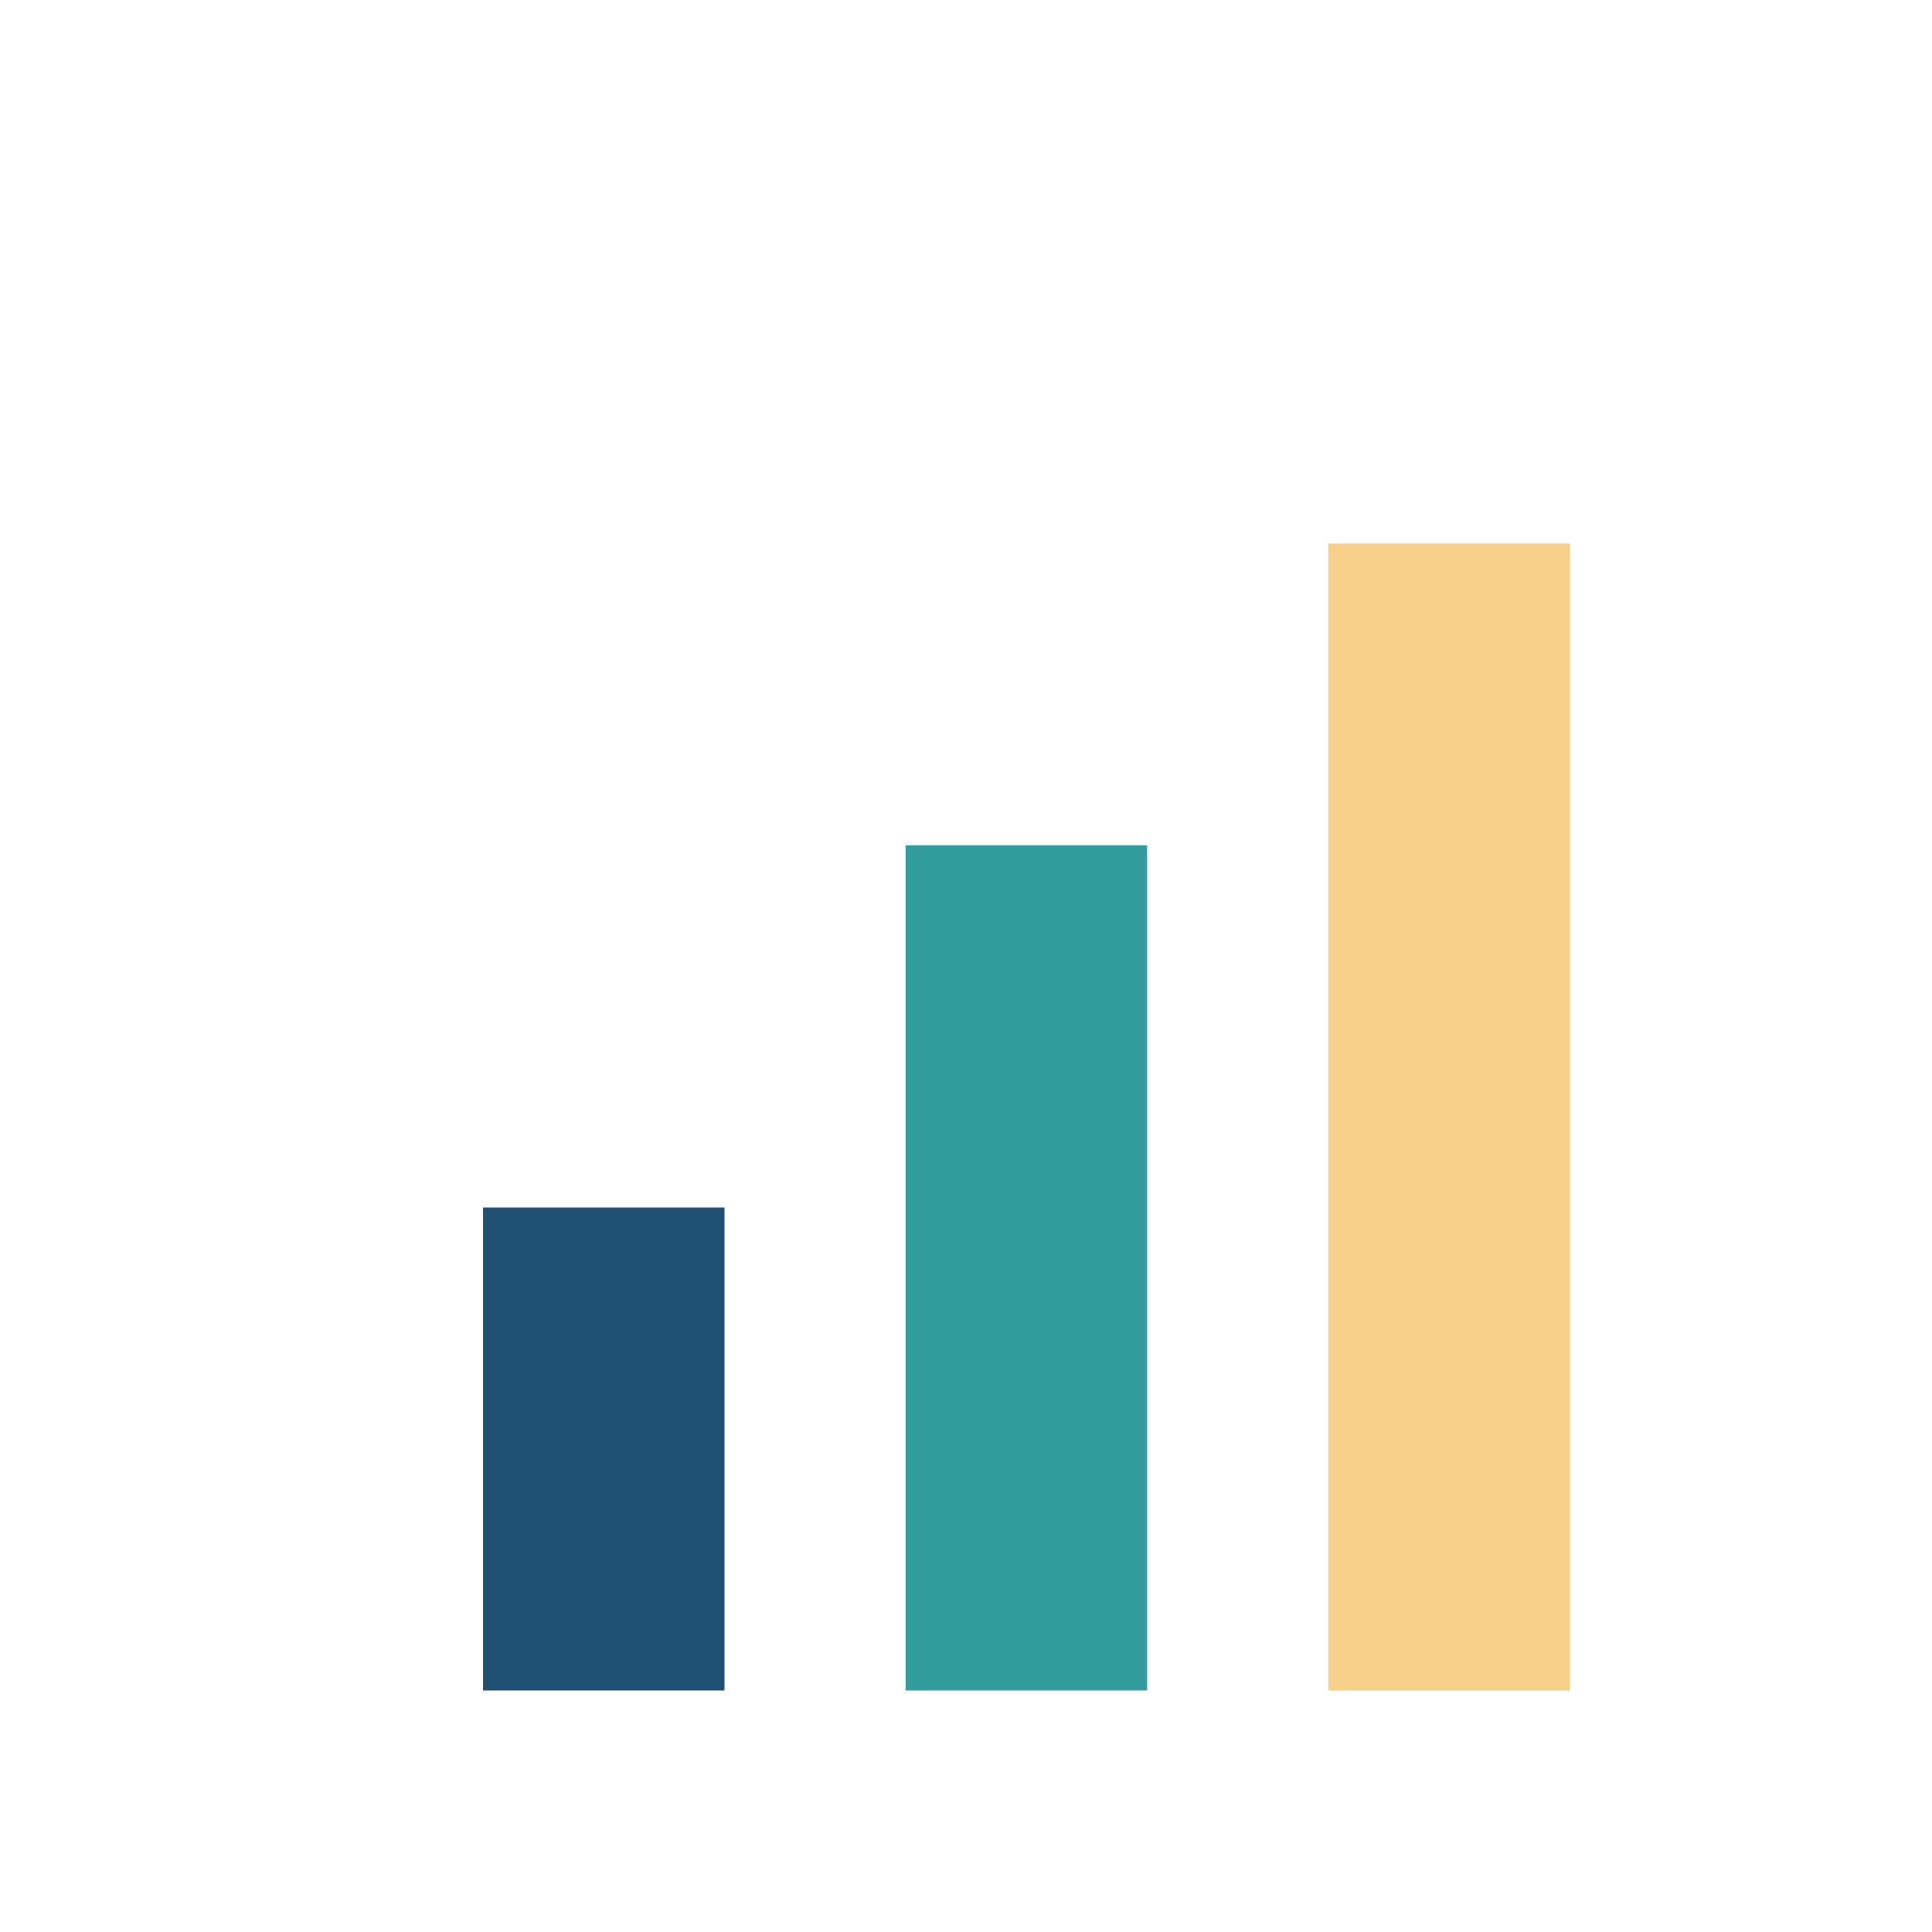 <?xml version="1.0" encoding="UTF-8"?>
<svg xmlns="http://www.w3.org/2000/svg" width="32" height="32" viewBox="0 0 32 32"><rect x="8" y="20" width="4" height="8" fill="#205072"/><rect x="15" y="14" width="4" height="14" fill="#329D9C"/><rect x="22" y="9" width="4" height="19" fill="#F7D08A"/></svg>